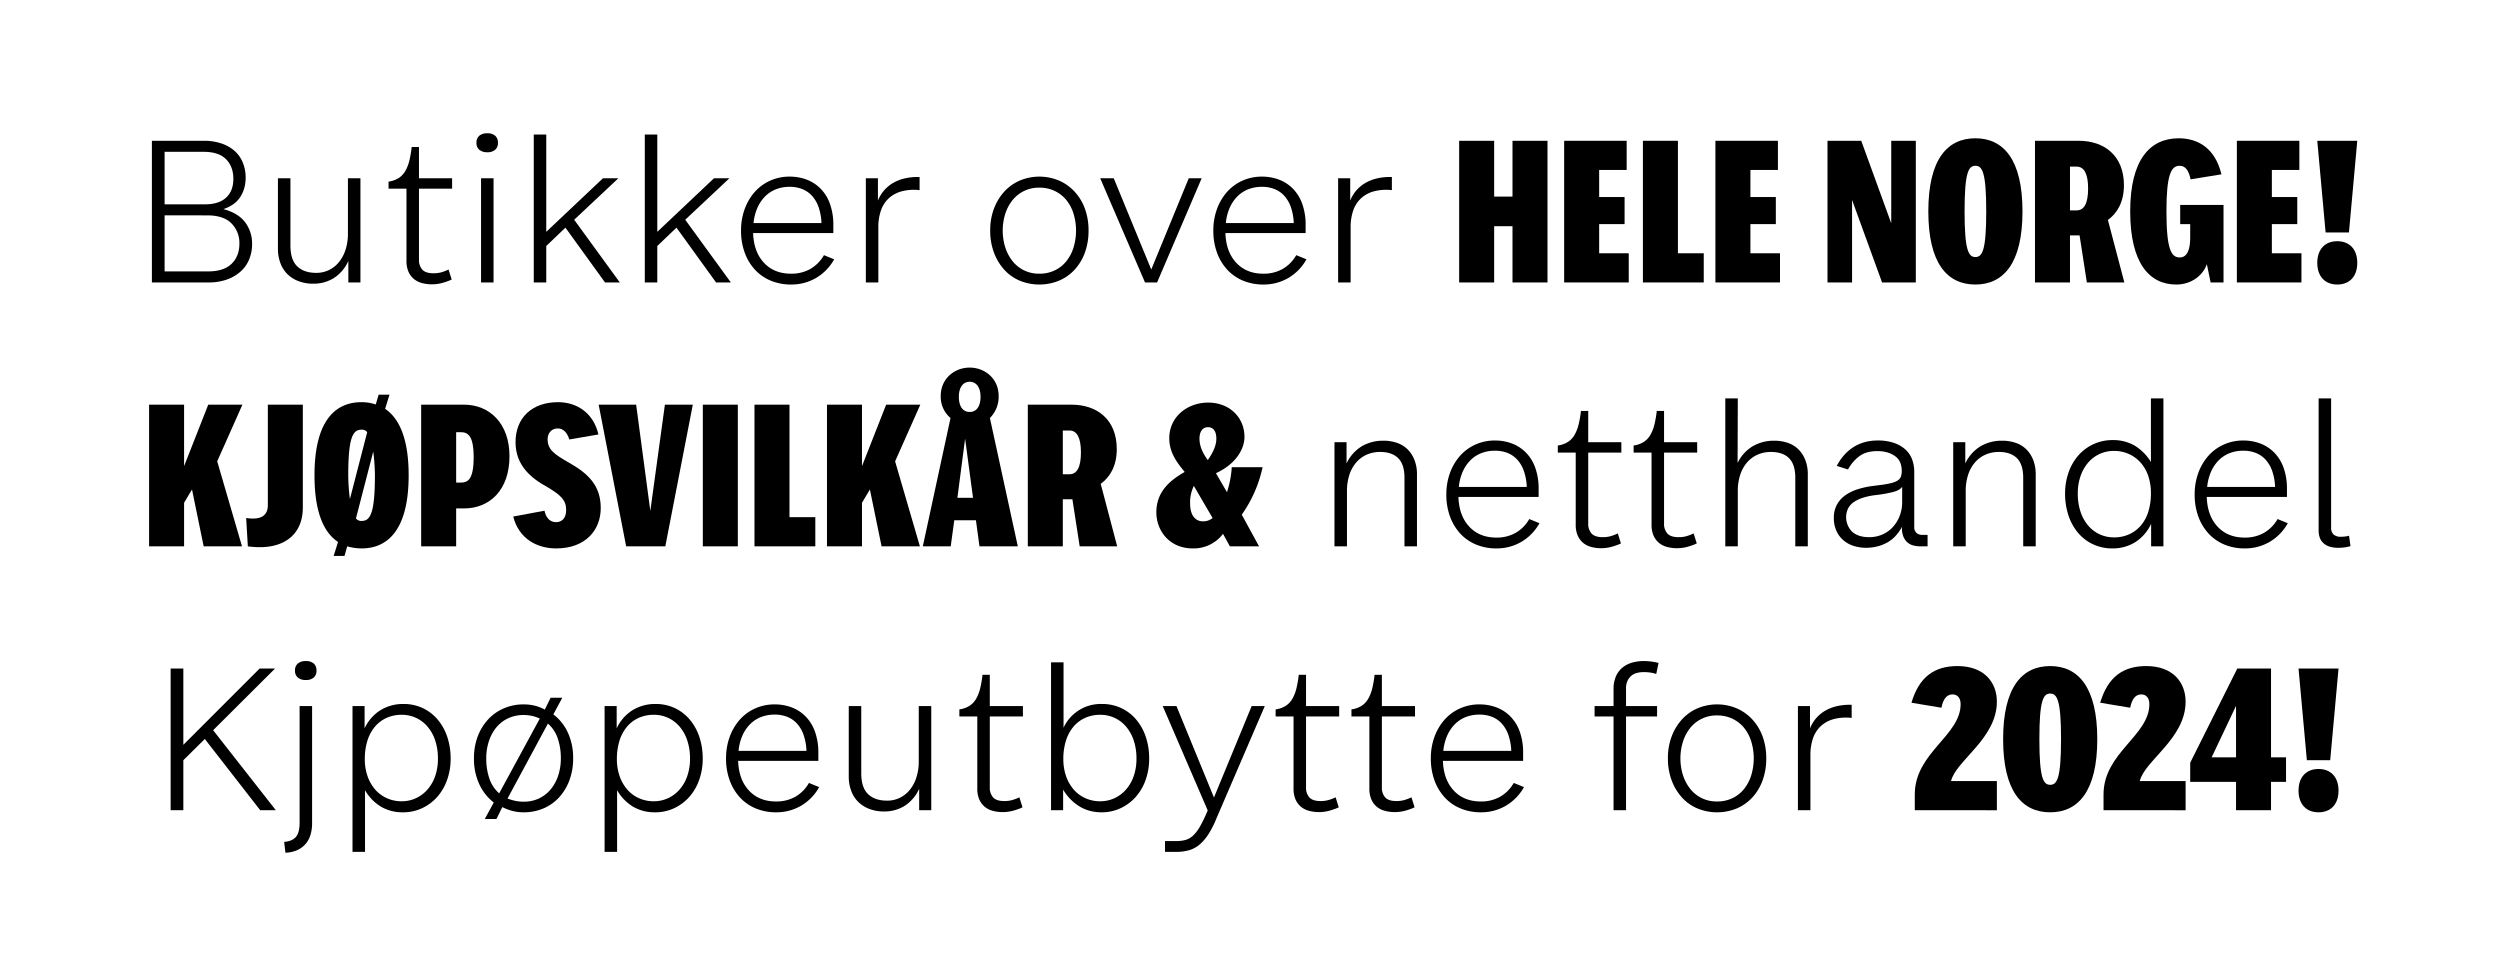 <svg viewBox="0 0 1440 560" height="560" width="1440" xmlns="http://www.w3.org/2000/svg">
  <g>
    <path d="M87.489,162.69V81.09h30.12a30.954,30.954,0,0,1,9.6,1.44,22.211,22.211,0,0,1,7.62,4.14,18.113,18.113,0,0,1,4.92,6.72,22.3,22.3,0,0,1,1.74,8.94,21.6,21.6,0,0,1-.84,6.18,19.067,19.067,0,0,1-2.4,5.16,15.114,15.114,0,0,1-3.96,4.02,21.772,21.772,0,0,1-5.64,2.76q8.64,2.28,12.6,7.68a20.177,20.177,0,0,1,3.96,12.24,23.093,23.093,0,0,1-1.8,9.3,19.207,19.207,0,0,1-5.16,7.02,23.9,23.9,0,0,1-7.92,4.44,30.992,30.992,0,0,1-10.08,1.56Zm7.32-45h23.4q7.8,0,12-3.84t4.2-10.8q0-7.078-4.2-11.341t-12.96-4.259H94.809Zm0,38.64h25.08q9,0,13.5-4.38t4.5-11.58a15.97,15.97,0,0,0-4.56-11.7q-4.561-4.618-14.04-4.62H94.809Z"></path>
    <path d="M172.029,161.97a18.421,18.421,0,0,1-6.42-4.02,17.4,17.4,0,0,1-4.08-6.36,23.245,23.245,0,0,1-1.44-8.34V102.69h7.2v38.76q0,8.161,3.9,11.94t10.98,3.78a16.394,16.394,0,0,0,7.44-1.68,17.1,17.1,0,0,0,5.76-4.68,22.023,22.023,0,0,0,3.72-7.14,30.145,30.145,0,0,0,1.32-9.18v-31.8h7.2v60h-6.96V150.33a22.686,22.686,0,0,1-8.46,9.9,22.043,22.043,0,0,1-11.7,3.18A23.609,23.609,0,0,1,172.029,161.97Z"></path>
    <path d="M242.889,162.99a11.874,11.874,0,0,1-4.68-2.46,11.49,11.49,0,0,1-3-4.2,15.516,15.516,0,0,1-1.08-6.121V108.69h-10.32v-4.08a14.7,14.7,0,0,0,6-2.16,12.183,12.183,0,0,0,3.72-4.08,23.037,23.037,0,0,0,2.28-5.94,61.148,61.148,0,0,0,1.32-7.74h4.2v18h19.08v6h-19.08v40.8a8.3,8.3,0,0,0,1.92,5.82q1.918,2.1,6.48,2.1a16.633,16.633,0,0,0,4.38-.54,26.1,26.1,0,0,0,4.26-1.62l1.8,5.76a21.579,21.579,0,0,1-2.28.96q-1.322.482-2.76.9a23.239,23.239,0,0,1-3.06.66,22.638,22.638,0,0,1-3.3.24A21.554,21.554,0,0,1,242.889,162.99Z"></path>
    <path d="M276.127,86.31a4.9,4.9,0,0,1-1.68-4.02,5.045,5.045,0,0,1,1.68-4.14,6.977,6.977,0,0,1,4.56-1.38,6.731,6.731,0,0,1,4.5,1.38,5.14,5.14,0,0,1,1.62,4.14,4.986,4.986,0,0,1-1.62,4.02,6.721,6.721,0,0,1-4.5,1.38A6.966,6.966,0,0,1,276.127,86.31Zm.96,76.38v-60h7.2v60Z"></path>
    <path d="M307.446,162.69V77.49h7.2v56.04l32.64-30.84h8.88l-25.44,23.88,26.28,36.12h-8.52l-22.8-31.56-11.04,10.56v21Z"></path>
    <path d="M371.405,162.69V77.49h7.2v56.04l32.641-30.84h8.879l-25.439,23.88,26.279,36.12h-8.52l-22.8-31.56L378.6,141.69v21Z"></path>
    <path d="M444.124,161.73A25.749,25.749,0,0,1,435,155.49a29.009,29.009,0,0,1-6-9.84,36.328,36.328,0,0,1-2.16-12.84,35.7,35.7,0,0,1,2.041-12.24,30.684,30.684,0,0,1,5.7-9.84,26.077,26.077,0,0,1,8.88-6.6,27.119,27.119,0,0,1,11.461-2.4,27.6,27.6,0,0,1,9.419,1.62,22.389,22.389,0,0,1,8.041,5.04,23.782,23.782,0,0,1,5.579,8.76A35.837,35.837,0,0,1,480,129.93v4.32H433.8q.359,10.8,6.239,17.1t15.6,6.3a21.987,21.987,0,0,0,11.16-2.76,21.194,21.194,0,0,0,7.8-7.92l5.88,2.4a28.374,28.374,0,0,1-10.44,10.74,28.047,28.047,0,0,1-14.4,3.78A30.13,30.13,0,0,1,444.124,161.73Zm29.04-33.24a31.265,31.265,0,0,0-1.681-9.24,19.027,19.027,0,0,0-3.839-6.541A15.1,15.1,0,0,0,462,108.87a19.37,19.37,0,0,0-7.079-1.26,21.474,21.474,0,0,0-8.04,1.44,18.161,18.161,0,0,0-6.3,4.2,21.873,21.873,0,0,0-4.379,6.6,28.468,28.468,0,0,0-2.161,8.64Z"></path>
    <path d="M498.723,162.69v-60h6.96v12.84a20.559,20.559,0,0,1,8.52-10.02,24.419,24.419,0,0,1,6.72-2.7,32.951,32.951,0,0,1,8.76-.84v7.56a27.6,27.6,0,0,0-10.5.72,17.773,17.773,0,0,0-7.44,4.14,17.334,17.334,0,0,0-4.38,7.02,29.139,29.139,0,0,0-1.44,9.48v31.8Z"></path>
    <path d="M587.521,161.73a25.429,25.429,0,0,1-8.939-6.24,30.307,30.307,0,0,1-6-9.84,35.4,35.4,0,0,1-2.22-12.84,34.931,34.931,0,0,1,2.22-12.78,30.468,30.468,0,0,1,6-9.78,26.143,26.143,0,0,1,8.939-6.3,29.163,29.163,0,0,1,22.321,0,26.811,26.811,0,0,1,9,6.3,29.178,29.178,0,0,1,6,9.78A35.842,35.842,0,0,1,627,132.81a36.328,36.328,0,0,1-2.159,12.84,29.041,29.041,0,0,1-6,9.84,26.067,26.067,0,0,1-9,6.24,29.913,29.913,0,0,1-22.321,0Zm20.04-6a19.1,19.1,0,0,0,6.661-5.28,24.067,24.067,0,0,0,4.14-7.92,33.525,33.525,0,0,0,0-19.44,23.4,23.4,0,0,0-4.14-7.86,19.463,19.463,0,0,0-6.661-5.22,20.1,20.1,0,0,0-8.879-1.92,19.34,19.34,0,0,0-15.42,7.14,24.212,24.212,0,0,0-4.2,7.86,32.437,32.437,0,0,0,0,19.5,25.042,25.042,0,0,0,4.2,7.86,19.24,19.24,0,0,0,6.6,5.28,19.694,19.694,0,0,0,8.82,1.92A20.085,20.085,0,0,0,607.561,155.73Z"></path>
    <path d="M659.521,162.69l-25.8-60h7.8l21.6,52.56,21.6-52.56h7.44l-25.68,60Z"></path>
    <path d="M716.162,161.73a25.749,25.749,0,0,1-9.121-6.24,29.009,29.009,0,0,1-6-9.84,36.351,36.351,0,0,1-2.16-12.84,35.72,35.72,0,0,1,2.04-12.24,30.689,30.689,0,0,1,5.7-9.84,26.063,26.063,0,0,1,8.879-6.6,27.118,27.118,0,0,1,11.46-2.4,27.6,27.6,0,0,1,9.42,1.62,22.377,22.377,0,0,1,8.04,5.04,23.771,23.771,0,0,1,5.58,8.76,35.837,35.837,0,0,1,2.04,12.78v4.32h-46.2q.36,10.8,6.24,17.1t15.6,6.3a21.987,21.987,0,0,0,11.16-2.76,21.2,21.2,0,0,0,7.8-7.92l5.879,2.4a28.378,28.378,0,0,1-10.439,10.74,28.059,28.059,0,0,1-14.4,3.78A30.13,30.13,0,0,1,716.162,161.73Zm29.04-33.24a31.265,31.265,0,0,0-1.681-9.24,19.027,19.027,0,0,0-3.839-6.541,15.1,15.1,0,0,0-5.641-3.839,19.371,19.371,0,0,0-7.08-1.26,21.481,21.481,0,0,0-8.04,1.44,18.144,18.144,0,0,0-6.3,4.2,21.879,21.879,0,0,0-4.381,6.6,28.468,28.468,0,0,0-2.159,8.64Z"></path>
    <path d="M770.761,162.69v-60h6.96v12.84a20.559,20.559,0,0,1,8.52-10.02,24.419,24.419,0,0,1,6.72-2.7,32.951,32.951,0,0,1,8.76-.84v7.56a27.6,27.6,0,0,0-10.5.72,17.767,17.767,0,0,0-7.44,4.14,17.334,17.334,0,0,0-4.38,7.02,29.139,29.139,0,0,0-1.44,9.48v31.8Z"></path>
    <path d="M871.2,162.69v-32.4h-10.56v32.4H840.479v-81.6h20.159v32.159H871.2V81.093h20.159v81.6Z"></path>
    <path d="M900.959,162.69v-81.6h36v16.8h-15.84v15.6h14.64v15.6h-14.64v16.8h17.04v16.8Z"></path>
    <path d="M946.318,162.69v-81.6h20.159v64.8h14.88v16.8Z"></path>
    <path d="M988.077,162.69v-81.6h36v16.8h-15.839v15.6h14.639v15.6h-14.639v16.8h17.039v16.8Z"></path>
    <path d="M1084.073,162.69l-17.279-47.518V162.69h-14.16v-81.6h19.44l17.279,47.519V81.093h14.159v81.6Z"></path>
    <path d="M1110.714,121.772c0-30,10.92-42.119,27.119-42.119,16.08,0,27.119,12.12,27.119,42.119s-11.039,42.118-27.119,42.118C1121.634,163.89,1110.714,151.77,1110.714,121.772Zm33.359,0c0-22.56-2.28-26.279-6.24-26.279s-6.24,3.719-6.24,26.279,2.28,26.278,6.24,26.278S1144.073,144.331,1144.073,121.772Z"></path>
    <path d="M1202.032,162.69l-4.2-27.119h-5.52V162.69h-20.159v-81.6h25.2c14.639,0,26.039,8.52,26.039,25.559,0,9.96-4.08,16.319-9.24,20.04l9.48,36Zm-5.88-41.519c4.2,0,6.6-3.839,6.6-12.6,0-8.64-2.4-12.6-6.6-12.6h-3.84v25.2Z"></path>
    <path d="M1273.312,162.69l-2.16-10.56c-2.16,6.36-8.76,11.76-17.64,11.76-15.359,0-26.518-12.12-26.518-42.118s11.519-42.119,27.958-42.119c11.16,0,21,5.76,24.6,20.76l-17.759,2.88c-1.08-5.041-2.88-7.8-6.36-7.8-4.8,0-7.559,4.92-7.559,26.279,0,22.559,3,26.519,7.679,26.519,4.32,0,6-4.68,6-11.28v-7.92h-5.76v-11.04h24.959V162.69Z"></path>
    <path d="M1288.432,162.69v-81.6h36v16.8h-15.839v15.6h14.639v15.6h-14.639v16.8h17.039v16.8Z"></path>
    <path d="M1339.551,133.891l-4.8-52.8h23.039l-4.8,52.8Zm-4.8,17.52c0-7.8,4.44-12.48,11.52-12.48s11.519,4.68,11.519,12.48-4.44,12.479-11.519,12.479S1334.751,159.21,1334.751,151.411Z"></path>
    <path d="M117.311,314.69l-6.719-32.759-4.56,7.68V314.69H85.873v-81.6h20.159v35.4l13.919-35.4H139.63l-14.519,32.639L139.39,314.69Z"></path>
    <path d="M141.791,298.371c6.36.96,12.48.12,12.48-7.44V233.093H174.43v59.158c0,14.879-9.72,22.919-24.719,22.919a46.291,46.291,0,0,1-6.96-.48Z"></path>
    <path d="M192.19,320.209l2.52-8.039c-8.52-5.64-13.56-17.759-13.56-38.4,0-30,10.92-42.119,27.119-42.119a25.842,25.842,0,0,1,8.16,1.32l1.68-5.639h6.239l-2.519,8.159c8.4,5.64,13.559,17.759,13.559,38.279,0,30-11.04,42.118-27.119,42.118a29.974,29.974,0,0,1-8.28-1.2l-1.559,5.519Zm19.319-71.277a3.769,3.769,0,0,0-3.24-1.439c-4.8,0-7.68,3.719-7.68,26.279a112.787,112.787,0,0,0,.96,13.679Zm-6.48,49.679a3.766,3.766,0,0,0,3.24,1.439c4.8,0,7.68-3.719,7.68-26.278a112.8,112.8,0,0,0-.96-13.68Z"></path>
    <path d="M242.589,314.69v-81.6h24.719c14.639,0,26.159,10.8,26.159,29.639,0,19.68-11.52,30.119-26.159,30.119h-4.56V314.69Zm22.679-36.719c4.08,0,7.56-1.439,7.56-14.638,0-12.72-3.48-14.4-7.56-14.4h-2.52v29.039Z"></path>
    <path d="M327.907,253.132c-1.079-3.719-3.359-6.359-6.6-6.359-3.84,0-5.88,2.88-5.88,6.239,0,6.24,4.32,8.88,12.239,13.44,10.8,6.12,18.36,12.96,18.36,26.159,0,12.6-8.64,23.279-25.679,23.279-11.4,0-21.6-5.88-24.719-18.359l18-3.361c.84,3.96,3,6.6,6.72,6.6,3.12,0,5.759-2.159,5.759-6.959,0-5.88-3.239-8.64-10.559-13.08-9.48-5.159-18.6-12.48-18.6-26.039,0-14.279,9.719-23.039,24.479-23.039,10.559,0,20.279,5.88,23.279,18.6Z"></path>
    <path d="M360.667,314.69l-15.839-81.6h21.6l8.159,61.2,8.4-61.2h16.079l-15.839,81.6Z"></path>
    <path d="M404.826,314.69v-81.6h20.159v81.6Z"></path>
    <path d="M434.584,314.69v-81.6h20.159v64.8h14.88v16.8Z"></path>
    <path d="M507.782,314.69l-6.72-32.759-4.56,7.68V314.69H476.343v-81.6H496.5v35.4l13.92-35.4H530.1l-14.519,32.639,14.279,48.958Z"></path>
    <path d="M564.181,314.69l-2.04-15h-12.48l-2.04,15H531.542L547.5,240.773a15.973,15.973,0,0,1-5.639-12.72c0-9.959,7.919-16.319,16.679-16.319s16.679,6.36,16.679,16.319a17.144,17.144,0,0,1-5.04,12.72l16.08,73.917Zm-8.28-62.037-4.44,34.078h9Zm8.88-24.119c0-5.52-2.52-8.64-6.24-8.64s-6.24,3.12-6.24,8.64,2.28,8.759,6.24,8.759S564.781,234.053,564.781,228.534Z"></path>
    <path d="M621.9,314.69l-4.2-27.119h-5.52V314.69H592.02v-81.6h25.2c14.639,0,26.039,8.52,26.039,25.559,0,9.96-4.08,16.319-9.24,20.04l9.48,36Zm-5.88-41.519c4.2,0,6.6-3.839,6.6-12.6,0-8.64-2.4-12.6-6.6-12.6h-3.84v25.2Z"></path>
    <path d="M708.417,314.69l-3.96-7.2a21.172,21.172,0,0,1-17.4,8.4c-13.68,0-21-10.439-21-20.76,0-12.359,8.4-18.718,16.319-23.278-3.96-4.92-8.88-10.8-8.88-19.439,0-12.24,10.32-20.52,22.439-20.52s20.879,8.4,20.879,19.8c0,6.239-4.2,15.239-16.439,20.879l6.36,10.919a57.867,57.867,0,0,0,2.76-14.4h17.759a74.277,74.277,0,0,1-12,27.359l9.959,18.239Zm-20.759-34.8a21.577,21.577,0,0,0-2.16,10.08c0,6.72,2.88,10.32,7.439,10.32a8.37,8.37,0,0,0,5.52-1.92Zm12.959-27.238c0-3.96-1.56-6.6-4.8-6.6-3.36,0-4.92,2.879-4.92,6.6,0,5.039,2.52,9.239,4.8,12.359C699.177,259.972,700.617,256.132,700.617,252.653Z"></path>
    <path d="M768.655,314.69v-60h6.961v12.24a22.837,22.837,0,0,1,8.82-9.9,24,24,0,0,1,12.3-3.18,23.612,23.612,0,0,1,8.159,1.32,16.06,16.06,0,0,1,6.061,3.84,17.751,17.751,0,0,1,3.84,6.12,22.355,22.355,0,0,1,1.38,8.04v41.52h-7.2V275.209q0-7.677-3.6-11.279t-10.44-3.6a18.661,18.661,0,0,0-7.86,1.62,17.138,17.138,0,0,0-6.06,4.62,20.762,20.762,0,0,0-3.84,7.139,30.064,30.064,0,0,0-1.32,9.181v31.8Z"></path>
    <path d="M850.374,313.73a25.754,25.754,0,0,1-9.12-6.24,29.009,29.009,0,0,1-6-9.84,36.328,36.328,0,0,1-2.16-12.84,35.72,35.72,0,0,1,2.04-12.24,30.705,30.705,0,0,1,5.7-9.84,26.077,26.077,0,0,1,8.88-6.6,27.118,27.118,0,0,1,11.46-2.4,27.6,27.6,0,0,1,9.42,1.62,22.377,22.377,0,0,1,8.04,5.04,23.771,23.771,0,0,1,5.58,8.76,35.837,35.837,0,0,1,2.04,12.78v4.32h-46.2q.36,10.8,6.24,17.1t15.6,6.3a21.982,21.982,0,0,0,11.16-2.76,21.19,21.19,0,0,0,7.8-7.92l5.88,2.4a28.374,28.374,0,0,1-10.44,10.74,28.053,28.053,0,0,1-14.4,3.78A30.137,30.137,0,0,1,850.374,313.73Zm29.04-33.24a31.234,31.234,0,0,0-1.68-9.24,19.013,19.013,0,0,0-3.84-6.541,15.1,15.1,0,0,0-5.64-3.839,19.371,19.371,0,0,0-7.08-1.26,21.477,21.477,0,0,0-8.04,1.44,18.157,18.157,0,0,0-6.3,4.2,21.876,21.876,0,0,0-4.38,6.6,28.5,28.5,0,0,0-2.16,8.64Z"></path>
    <path d="M916.375,314.99a11.867,11.867,0,0,1-4.68-2.46,11.49,11.49,0,0,1-3-4.2,15.516,15.516,0,0,1-1.08-6.121V260.69H897.3v-4.08a14.7,14.7,0,0,0,6-2.16,12.183,12.183,0,0,0,3.72-4.08,23.037,23.037,0,0,0,2.28-5.94,61.328,61.328,0,0,0,1.32-7.74h4.2v18H933.9v6h-19.08v40.8a8.3,8.3,0,0,0,1.92,5.82q1.917,2.1,6.48,2.1a16.633,16.633,0,0,0,4.38-.54,26.1,26.1,0,0,0,4.26-1.62l1.8,5.76a21.669,21.669,0,0,1-2.28.96q-1.323.481-2.76.9a23.239,23.239,0,0,1-3.06.66,22.638,22.638,0,0,1-3.3.24A21.559,21.559,0,0,1,916.375,314.99Z"></path>
    <path d="M960.054,314.99a11.881,11.881,0,0,1-4.68-2.46,11.5,11.5,0,0,1-3-4.2,15.534,15.534,0,0,1-1.08-6.121V260.69h-10.32v-4.08a14.689,14.689,0,0,0,6-2.16,12.173,12.173,0,0,0,3.72-4.08,22.965,22.965,0,0,0,2.28-5.94,60.97,60.97,0,0,0,1.32-7.74h4.2v18h19.08v6h-19.08v40.8a8.3,8.3,0,0,0,1.921,5.82q1.917,2.1,6.479,2.1a16.627,16.627,0,0,0,4.38-.54,26.069,26.069,0,0,0,4.26-1.62l1.8,5.76a21.489,21.489,0,0,1-2.28.96q-1.321.481-2.76.9a23.239,23.239,0,0,1-3.06.66,22.617,22.617,0,0,1-3.3.24A21.564,21.564,0,0,1,960.054,314.99Z"></path>
    <path d="M993.773,314.69v-85.2h7.2l-.12,37.2a22.565,22.565,0,0,1,8.82-9.72,24.1,24.1,0,0,1,12.18-3.12,23.622,23.622,0,0,1,8.16,1.32,16.063,16.063,0,0,1,6.06,3.84,17.737,17.737,0,0,1,3.84,6.12,22.334,22.334,0,0,1,1.38,8.04v41.52h-7.2V275.209q0-7.677-3.6-11.279t-10.44-3.6a18.661,18.661,0,0,0-7.86,1.62,17.138,17.138,0,0,0-6.06,4.62,20.762,20.762,0,0,0-3.84,7.139,30.1,30.1,0,0,0-1.32,9.181v31.8Z"></path>
    <path d="M1067.751,314.45a16.75,16.75,0,0,1-5.94-3.241,15.652,15.652,0,0,1-4.02-5.4,17.816,17.816,0,0,1-1.5-7.56,15.564,15.564,0,0,1,1.68-7.38,15.929,15.929,0,0,1,4.68-5.4,25.289,25.289,0,0,1,7.2-3.6,47.929,47.929,0,0,1,9.119-1.98l4.68-.6a48.972,48.972,0,0,0,5.88-1.081,11.685,11.685,0,0,0,3.6-1.5,4.548,4.548,0,0,0,1.8-2.219,9.983,9.983,0,0,0,.48-3.36,13.058,13.058,0,0,0-.72-4.26,8.218,8.218,0,0,0-2.46-3.6,13.86,13.86,0,0,0-4.44-2.46,19.618,19.618,0,0,0-6.54-.96q-6.48,0-10.44,3.06a23.5,23.5,0,0,0-6.36,7.5l-6.48-2.04a30.151,30.151,0,0,1,4.26-6.24,25.483,25.483,0,0,1,5.4-4.62,23.82,23.82,0,0,1,6.42-2.82,27.879,27.879,0,0,1,7.44-.96,28.2,28.2,0,0,1,9.6,1.44,19.019,19.019,0,0,1,6.539,3.84,14.413,14.413,0,0,1,3.78,5.7,20.428,20.428,0,0,1,1.2,7.021v31.68a4.543,4.543,0,0,0,1.259,3.54,4.9,4.9,0,0,0,3.42,1.14h3v6.6h-4.08a16.138,16.138,0,0,1-4.26-.54,8.14,8.14,0,0,1-3.42-1.86,9.089,9.089,0,0,1-2.28-3.48,13.6,13.6,0,0,1-.72-5.4,23.362,23.362,0,0,1-3.959,5.58,19.833,19.833,0,0,1-5.041,3.78,23.15,23.15,0,0,1-5.76,2.1,27.382,27.382,0,0,1-5.88.66A23.569,23.569,0,0,1,1067.751,314.45Zm16.56-6.6a17.468,17.468,0,0,0,6.06-4.38,20.438,20.438,0,0,0,3.9-6.48,21.777,21.777,0,0,0,1.38-7.74v-8.88q-1.322,2.041-5.34,3.06a81.133,81.133,0,0,1-9.9,1.74,38.779,38.779,0,0,0-7.26,1.5,20.118,20.118,0,0,0-5.34,2.52,10.278,10.278,0,0,0-3.3,3.66,11.82,11.82,0,0,0,2.4,13.5q3.538,3.06,9.661,3.06A18.979,18.979,0,0,0,1084.311,307.85Z"></path>
    <path d="M1125.05,314.69v-60h6.96v12.24a22.85,22.85,0,0,1,8.82-9.9,24,24,0,0,1,12.3-3.18,23.622,23.622,0,0,1,8.16,1.32,16.063,16.063,0,0,1,6.06,3.84,17.737,17.737,0,0,1,3.84,6.12,22.334,22.334,0,0,1,1.38,8.04v41.52h-7.2V275.209q0-7.677-3.6-11.279t-10.44-3.6a18.665,18.665,0,0,0-7.86,1.62,17.147,17.147,0,0,0-6.06,4.62,20.762,20.762,0,0,0-3.84,7.139,30.1,30.1,0,0,0-1.32,9.181v31.8Z"></path>
    <path d="M1205.689,313.55a25.242,25.242,0,0,1-8.64-6.54,30.081,30.081,0,0,1-5.58-10.02,39.463,39.463,0,0,1-1.98-12.781,35.978,35.978,0,0,1,1.98-12,29.749,29.749,0,0,1,5.58-9.779,25.969,25.969,0,0,1,19.92-8.94,24.508,24.508,0,0,1,12.48,3.12,28.224,28.224,0,0,1,9.48,9.48v-36.6h7.2v85.2h-7.08V301.73a24.956,24.956,0,0,1-9.24,10.62,24.484,24.484,0,0,1-13.08,3.54A25.89,25.89,0,0,1,1205.689,313.55Zm20.88-5.88a19.4,19.4,0,0,0,6.72-5.16,22.663,22.663,0,0,0,4.2-7.98,35.417,35.417,0,0,0,1.44-10.44,30.505,30.505,0,0,0-1.56-10.02,22.044,22.044,0,0,0-4.44-7.68,20.129,20.129,0,0,0-6.78-4.92,20.548,20.548,0,0,0-8.46-1.74,19.308,19.308,0,0,0-15,6.84,23.771,23.771,0,0,0-4.32,7.74,30.026,30.026,0,0,0-1.56,9.9,32.565,32.565,0,0,0,1.62,10.681,23.712,23.712,0,0,0,4.44,7.92,19.191,19.191,0,0,0,14.82,6.72A20.609,20.609,0,0,0,1226.569,307.67Z"></path>
    <path d="M1281.408,313.73a25.754,25.754,0,0,1-9.12-6.24,29.009,29.009,0,0,1-6-9.84,36.328,36.328,0,0,1-2.16-12.84,35.72,35.72,0,0,1,2.04-12.24,30.705,30.705,0,0,1,5.7-9.84,26.077,26.077,0,0,1,8.88-6.6,27.118,27.118,0,0,1,11.46-2.4,27.6,27.6,0,0,1,9.42,1.62,22.377,22.377,0,0,1,8.04,5.04,23.771,23.771,0,0,1,5.58,8.76,35.837,35.837,0,0,1,2.04,12.78v4.32h-46.2q.36,10.8,6.24,17.1t15.6,6.3a21.985,21.985,0,0,0,11.16-2.76,21.19,21.19,0,0,0,7.8-7.92l5.88,2.4a28.374,28.374,0,0,1-10.44,10.74,28.053,28.053,0,0,1-14.4,3.78A30.133,30.133,0,0,1,1281.408,313.73Zm29.04-33.24a31.234,31.234,0,0,0-1.68-9.24,19.013,19.013,0,0,0-3.84-6.541,15.1,15.1,0,0,0-5.64-3.839,19.371,19.371,0,0,0-7.08-1.26,21.477,21.477,0,0,0-8.04,1.44,18.157,18.157,0,0,0-6.3,4.2,21.876,21.876,0,0,0-4.38,6.6,28.5,28.5,0,0,0-2.16,8.64Z"></path>
    <path d="M1341.708,314.81a9.453,9.453,0,0,1-3.54-2.1,7.726,7.726,0,0,1-2.04-3.179,12.843,12.843,0,0,1-.6-4.08V229.49h7.2v74.4a5.231,5.231,0,0,0,1.38,3.96,6.16,6.16,0,0,0,4.38,1.32,20.2,20.2,0,0,0,2.1-.12,15.545,15.545,0,0,0,2.46-.48l.84,6a24.392,24.392,0,0,1-6.96.96A16.261,16.261,0,0,1,1341.708,314.81Z"></path>
    <path d="M98.287,466.69v-81.6h7.32v43.92l43.92-43.92h8.88l-35.64,35.52,36.12,46.08h-9l-31.92-41.04-12.36,12.24v28.8Z"></path>
    <path d="M163.687,484.93q4.56-.36,6.72-2.82t2.16-8.22v-67.2h7.2v67.32a22.267,22.267,0,0,1-1.14,7.5,14.08,14.08,0,0,1-3.24,5.28,13.934,13.934,0,0,1-4.92,3.18,18.8,18.8,0,0,1-6.06,1.2Zm7.92-94.62a4.9,4.9,0,0,1-1.68-4.02,5.045,5.045,0,0,1,1.68-4.14,6.977,6.977,0,0,1,4.56-1.38,6.731,6.731,0,0,1,4.5,1.38,5.14,5.14,0,0,1,1.62,4.14,4.986,4.986,0,0,1-1.62,4.02,6.721,6.721,0,0,1-4.5,1.38A6.966,6.966,0,0,1,171.607,390.31Z"></path>
    <path d="M203.046,490.69v-84h6.96v12.84a24.429,24.429,0,0,1,9.3-10.56,24.893,24.893,0,0,1,13.021-3.48,25.779,25.779,0,0,1,11.1,2.34,25.441,25.441,0,0,1,8.58,6.54,30.216,30.216,0,0,1,5.58,9.96,38.933,38.933,0,0,1,1.98,12.72,35.953,35.953,0,0,1-1.98,12,29.723,29.723,0,0,1-5.58,9.78,26.81,26.81,0,0,1-8.7,6.6,25.5,25.5,0,0,1-11.22,2.46,24.454,24.454,0,0,1-12.54-3.181,26.591,26.591,0,0,1-9.3-9.539v35.52Zm36.6-30.96a20,20,0,0,0,6.66-5.04,23.246,23.246,0,0,0,4.38-7.74,30.08,30.08,0,0,0,1.56-9.9,32.541,32.541,0,0,0-1.62-10.68,23.747,23.747,0,0,0-4.44-7.92,19.191,19.191,0,0,0-14.82-6.72,20.632,20.632,0,0,0-8.88,1.86,19.123,19.123,0,0,0-6.72,5.22,23.282,23.282,0,0,0-4.2,8.04,34.98,34.98,0,0,0-1.44,10.32,29.416,29.416,0,0,0,1.62,10.02,23.351,23.351,0,0,0,4.44,7.68,19.459,19.459,0,0,0,6.72,4.92,20.5,20.5,0,0,0,8.46,1.74A19.27,19.27,0,0,0,239.646,459.73Z"></path>
    <path d="M279.246,471.73l5.16-9.48a28.4,28.4,0,0,1-8.34-10.56,34.46,34.46,0,0,1-3.06-14.88,34.952,34.952,0,0,1,2.22-12.78,29.916,29.916,0,0,1,6.06-9.78,26.609,26.609,0,0,1,9.06-6.3,28.36,28.36,0,0,1,11.22-2.22,27.192,27.192,0,0,1,6.36.72,24.213,24.213,0,0,1,5.88,2.28l3.36-6.84h6.72l-5.16,9.6a27.4,27.4,0,0,1,8.34,10.44,34.467,34.467,0,0,1,3.06,14.88,35.467,35.467,0,0,1-2.22,12.84,29.828,29.828,0,0,1-6.06,9.84,26.048,26.048,0,0,1-9,6.24,28.926,28.926,0,0,1-11.28,2.16,25.222,25.222,0,0,1-6.36-.78,29.989,29.989,0,0,1-5.88-2.22l-3.36,6.84Zm31.68-57.84a21.832,21.832,0,0,0-4.38-1.5,22.113,22.113,0,0,0-4.98-.54,20.486,20.486,0,0,0-8.94,1.92,19.551,19.551,0,0,0-6.78,5.28,24.245,24.245,0,0,0-4.26,7.92,31.261,31.261,0,0,0-1.5,9.84,35.2,35.2,0,0,0,1.8,11.64,19.679,19.679,0,0,0,5.64,8.52Zm-.36,45.96a19.719,19.719,0,0,0,6.72-5.28,24.317,24.317,0,0,0,4.26-7.92,31.325,31.325,0,0,0,1.5-9.84,34.819,34.819,0,0,0-1.8-11.52,19.717,19.717,0,0,0-5.64-8.52l-23.28,43.2a34.683,34.683,0,0,0,4.2,1.26,21.863,21.863,0,0,0,5.04.54A20.372,20.372,0,0,0,310.566,459.85Z"></path>
    <path d="M348.246,490.69v-84h6.96v12.84a24.421,24.421,0,0,1,9.3-10.56,24.894,24.894,0,0,1,13.02-3.48,25.78,25.78,0,0,1,11.1,2.34,25.454,25.454,0,0,1,8.581,6.54,30.232,30.232,0,0,1,5.579,9.96,38.932,38.932,0,0,1,1.981,12.72,35.953,35.953,0,0,1-1.981,12,29.739,29.739,0,0,1-5.579,9.78,26.824,26.824,0,0,1-8.7,6.6,25.5,25.5,0,0,1-11.22,2.46,24.447,24.447,0,0,1-12.539-3.181,26.585,26.585,0,0,1-9.3-9.539v35.52Zm36.6-30.96a20,20,0,0,0,6.66-5.04,23.246,23.246,0,0,0,4.38-7.74,30.08,30.08,0,0,0,1.56-9.9,32.567,32.567,0,0,0-1.62-10.68,23.73,23.73,0,0,0-4.44-7.92,19.191,19.191,0,0,0-14.82-6.72,20.624,20.624,0,0,0-8.879,1.86,19.118,19.118,0,0,0-6.721,5.22,23.28,23.28,0,0,0-4.2,8.04,34.947,34.947,0,0,0-1.441,10.32,29.416,29.416,0,0,0,1.62,10.02,23.333,23.333,0,0,0,4.44,7.68,19.459,19.459,0,0,0,6.72,4.92,20.5,20.5,0,0,0,8.46,1.74A19.27,19.27,0,0,0,384.845,459.73Z"></path>
    <path d="M435.485,465.73a25.737,25.737,0,0,1-9.12-6.24,28.993,28.993,0,0,1-6-9.84,36.328,36.328,0,0,1-2.16-12.84,35.72,35.72,0,0,1,2.04-12.24,30.668,30.668,0,0,1,5.7-9.84,26.067,26.067,0,0,1,8.88-6.6,27.115,27.115,0,0,1,11.46-2.4,27.6,27.6,0,0,1,9.42,1.62,22.385,22.385,0,0,1,8.04,5.04,23.8,23.8,0,0,1,5.58,8.76,35.859,35.859,0,0,1,2.04,12.78v4.32h-46.2q.36,10.8,6.24,17.1t15.6,6.3a21.987,21.987,0,0,0,11.16-2.76,21.2,21.2,0,0,0,7.8-7.92l5.88,2.4a28.374,28.374,0,0,1-10.44,10.74,28.053,28.053,0,0,1-14.4,3.78A30.13,30.13,0,0,1,435.485,465.73Zm29.04-33.24a31.266,31.266,0,0,0-1.68-9.24,19.029,19.029,0,0,0-3.84-6.541,15.105,15.105,0,0,0-5.64-3.839,19.375,19.375,0,0,0-7.08-1.26,21.474,21.474,0,0,0-8.04,1.44,18.157,18.157,0,0,0-6.3,4.2,21.857,21.857,0,0,0-4.38,6.6,28.468,28.468,0,0,0-2.16,8.64Z"></path>
    <path d="M500.824,465.97a18.421,18.421,0,0,1-6.42-4.02,17.408,17.408,0,0,1-4.08-6.36,23.245,23.245,0,0,1-1.44-8.34V406.69h7.2v38.76q0,8.162,3.9,11.94t10.98,3.78a16.391,16.391,0,0,0,7.44-1.68,17.109,17.109,0,0,0,5.761-4.68,22.022,22.022,0,0,0,3.719-7.14,30.114,30.114,0,0,0,1.321-9.18v-31.8h7.2v60h-6.96V454.33a22.686,22.686,0,0,1-8.46,9.9,22.043,22.043,0,0,1-11.7,3.18A23.612,23.612,0,0,1,500.824,465.97Z"></path>
    <path d="M571.684,466.99a11.881,11.881,0,0,1-4.68-2.46,11.5,11.5,0,0,1-3-4.2,15.516,15.516,0,0,1-1.08-6.121V412.69H552.6v-4.08a14.7,14.7,0,0,0,6-2.16,12.173,12.173,0,0,0,3.72-4.08,23.037,23.037,0,0,0,2.28-5.94,61.148,61.148,0,0,0,1.32-7.74h4.2v18H589.2v6h-19.08v40.8a8.3,8.3,0,0,0,1.92,5.82q1.918,2.1,6.48,2.1a16.627,16.627,0,0,0,4.38-.54,26.069,26.069,0,0,0,4.26-1.62l1.8,5.76a21.579,21.579,0,0,1-2.28.96q-1.322.481-2.76.9a23.239,23.239,0,0,1-3.06.66,22.627,22.627,0,0,1-3.3.24A21.559,21.559,0,0,1,571.684,466.99Z"></path>
    <path d="M627.782,467.05a22.261,22.261,0,0,1-5.94-2.52,27.4,27.4,0,0,1-5.159-4.08,28.28,28.28,0,0,1-4.321-5.64v11.88H605.4v-85.2h7.2v37.68a23.633,23.633,0,0,1,22.08-13.68,25.779,25.779,0,0,1,11.1,2.34,25.441,25.441,0,0,1,8.58,6.54,30.2,30.2,0,0,1,5.58,9.96,38.933,38.933,0,0,1,1.98,12.72,35.953,35.953,0,0,1-1.98,12,29.706,29.706,0,0,1-5.58,9.78,26.816,26.816,0,0,1-8.7,6.6,25.508,25.508,0,0,1-11.221,2.46A26.006,26.006,0,0,1,627.782,467.05ZM642,459.73a20.009,20.009,0,0,0,6.661-5.04,23.261,23.261,0,0,0,4.379-7.74,30.08,30.08,0,0,0,1.561-9.9,32.566,32.566,0,0,0-1.621-10.68,23.747,23.747,0,0,0-4.44-7.92,19.191,19.191,0,0,0-14.82-6.72,20.632,20.632,0,0,0-8.88,1.86,19.111,19.111,0,0,0-6.719,5.22,23.267,23.267,0,0,0-4.2,8.04,34.98,34.98,0,0,0-1.44,10.32,29.391,29.391,0,0,0,1.621,10.02,23.331,23.331,0,0,0,4.439,7.68,19.459,19.459,0,0,0,6.72,4.92,20.5,20.5,0,0,0,8.46,1.74A19.27,19.27,0,0,0,642,459.73Z"></path>
    <path d="M671.042,490.69v-6.24h6.48a19.128,19.128,0,0,0,5.58-.72,10.906,10.906,0,0,0,4.38-2.7,23.628,23.628,0,0,0,3.96-5.4,90.076,90.076,0,0,0,4.2-8.82l-25.92-60.12h7.92l21.6,52.68,21.72-52.68h7.56l-27.84,64.68a56.267,56.267,0,0,1-4.5,8.94,27.371,27.371,0,0,1-5.04,6,16.473,16.473,0,0,1-6.06,3.36,27.43,27.43,0,0,1-7.92,1.02Z"></path>
    <path d="M753.841,466.99a11.881,11.881,0,0,1-4.68-2.46,11.49,11.49,0,0,1-3-4.2,15.516,15.516,0,0,1-1.08-6.121V412.69h-10.32v-4.08a14.7,14.7,0,0,0,6-2.16,12.173,12.173,0,0,0,3.72-4.08,23.037,23.037,0,0,0,2.28-5.94,61.148,61.148,0,0,0,1.32-7.74h4.2v18h19.08v6h-19.08v40.8a8.3,8.3,0,0,0,1.92,5.82q1.918,2.1,6.48,2.1a16.633,16.633,0,0,0,4.38-.54,26.069,26.069,0,0,0,4.26-1.62l1.8,5.76a21.579,21.579,0,0,1-2.28.96q-1.321.481-2.76.9a23.239,23.239,0,0,1-3.06.66,22.638,22.638,0,0,1-3.3.24A21.559,21.559,0,0,1,753.841,466.99Z"></path>
    <path d="M797.521,466.99a11.867,11.867,0,0,1-4.68-2.46,11.49,11.49,0,0,1-3-4.2,15.516,15.516,0,0,1-1.08-6.121V412.69h-10.32v-4.08a14.7,14.7,0,0,0,6-2.16,12.183,12.183,0,0,0,3.72-4.08,23.037,23.037,0,0,0,2.28-5.94,61.328,61.328,0,0,0,1.32-7.74h4.2v18h19.08v6h-19.08v40.8a8.3,8.3,0,0,0,1.92,5.82q1.917,2.1,6.48,2.1a16.633,16.633,0,0,0,4.38-.54,26.1,26.1,0,0,0,4.26-1.62l1.8,5.76a21.669,21.669,0,0,1-2.28.96q-1.323.481-2.76.9a23.239,23.239,0,0,1-3.06.66,22.638,22.638,0,0,1-3.3.24A21.559,21.559,0,0,1,797.521,466.99Z"></path>
    <path d="M841.441,465.73a25.737,25.737,0,0,1-9.12-6.24,28.993,28.993,0,0,1-6-9.84,36.328,36.328,0,0,1-2.16-12.84,35.7,35.7,0,0,1,2.04-12.24,30.668,30.668,0,0,1,5.7-9.84,26.067,26.067,0,0,1,8.88-6.6,27.115,27.115,0,0,1,11.46-2.4,27.6,27.6,0,0,1,9.42,1.62,22.385,22.385,0,0,1,8.04,5.04,23.8,23.8,0,0,1,5.58,8.76,35.859,35.859,0,0,1,2.04,12.78v4.32h-46.2q.36,10.8,6.24,17.1t15.6,6.3a21.987,21.987,0,0,0,11.16-2.76,21.2,21.2,0,0,0,7.8-7.92l5.88,2.4a28.374,28.374,0,0,1-10.44,10.74,28.053,28.053,0,0,1-14.4,3.78A30.13,30.13,0,0,1,841.441,465.73Zm29.04-33.24a31.266,31.266,0,0,0-1.68-9.24,19.029,19.029,0,0,0-3.84-6.541,15.105,15.105,0,0,0-5.64-3.839,19.375,19.375,0,0,0-7.08-1.26,21.474,21.474,0,0,0-8.04,1.44,18.157,18.157,0,0,0-6.3,4.2,21.857,21.857,0,0,0-4.38,6.6,28.439,28.439,0,0,0-2.16,8.64Z"></path>
    <path d="M929.4,466.69v-54h-10.92v-6H929.4v-9.72a18.233,18.233,0,0,1,1.32-7.261,13.468,13.468,0,0,1,3.66-5.039,15.286,15.286,0,0,1,5.52-2.94,23.772,23.772,0,0,1,6.9-.96,34.381,34.381,0,0,1,4.44.3,32.659,32.659,0,0,1,4.08.78L954,388.209a19.774,19.774,0,0,0-3.6-.839,26.337,26.337,0,0,0-3.48-.24,16.144,16.144,0,0,0-4.02.48,8.161,8.161,0,0,0-3.18,1.56,8.63,8.63,0,0,0-2.22,2.88,9.568,9.568,0,0,0-.9,4.32v10.32h17.88v6H936.6v54Z"></path>
    <path d="M977.879,465.73a25.424,25.424,0,0,1-8.94-6.24,30.325,30.325,0,0,1-6-9.84,35.4,35.4,0,0,1-2.22-12.84,34.931,34.931,0,0,1,2.22-12.78,30.486,30.486,0,0,1,6-9.78,26.137,26.137,0,0,1,8.94-6.3,29.161,29.161,0,0,1,22.32,0,26.811,26.811,0,0,1,9,6.3,29.178,29.178,0,0,1,6,9.78,35.842,35.842,0,0,1,2.16,12.78,36.328,36.328,0,0,1-2.16,12.84,29.041,29.041,0,0,1-6,9.84,26.067,26.067,0,0,1-9,6.24,29.91,29.91,0,0,1-22.32,0Zm20.04-6a19.1,19.1,0,0,0,6.66-5.28,24.048,24.048,0,0,0,4.14-7.92,33.525,33.525,0,0,0,0-19.44,23.386,23.386,0,0,0-4.14-7.86,19.469,19.469,0,0,0-6.66-5.22,20.106,20.106,0,0,0-8.88-1.92,19.34,19.34,0,0,0-15.42,7.14,24.21,24.21,0,0,0-4.2,7.86,32.437,32.437,0,0,0,0,19.5,25.04,25.04,0,0,0,4.2,7.86,19.249,19.249,0,0,0,6.6,5.28,19.7,19.7,0,0,0,8.82,1.92A20.093,20.093,0,0,0,997.919,459.73Z"></path>
    <path d="M1035.6,466.69v-60h6.96v12.84a20.559,20.559,0,0,1,8.52-10.02,24.419,24.419,0,0,1,6.72-2.7,32.947,32.947,0,0,1,8.76-.84v7.56a27.6,27.6,0,0,0-10.5.72,17.767,17.767,0,0,0-7.44,4.14,17.324,17.324,0,0,0-4.38,7.02,29.139,29.139,0,0,0-1.44,9.48v31.8Z"></path>
    <path d="M1102.916,466.69v-9.119c0-24,26.4-33.839,26.4-51.958,0-3.6-1.8-5.64-4.68-5.64-3.36,0-5.4,2.76-6.36,7.68L1101,404.772c4.44-15,13.32-21.119,26.519-21.119,15.359,0,22.679,9.36,22.679,20.519,0,21.24-23.639,33.959-26.4,45.719h26.4v16.8Z"></path>
    <path d="M1153.8,425.772c0-30,10.919-42.119,27.119-42.119,16.079,0,27.118,12.12,27.118,42.119s-11.039,42.118-27.118,42.118C1164.715,467.89,1153.8,455.77,1153.8,425.772Zm33.358,0c0-22.56-2.28-26.279-6.239-26.279s-6.24,3.719-6.24,26.279,2.28,26.278,6.24,26.278S1187.154,448.331,1187.154,425.772Z"></path>
    <path d="M1211.635,466.69v-9.119c0-24,26.4-33.839,26.4-51.958,0-3.6-1.8-5.64-4.68-5.64-3.36,0-5.4,2.76-6.36,7.68l-17.279-2.881c4.44-15,13.319-21.119,26.519-21.119,15.359,0,22.679,9.36,22.679,20.519,0,21.24-23.639,33.959-26.4,45.719h26.4v16.8Z"></path>
    <path d="M1287.953,466.69V450.371h-26.4v-11.04l27.119-54.238h19.44v51.118h8.639v14.16h-8.639V466.69Zm0-60.117-14.039,29.638h14.039Z"></path>
    <path d="M1328.753,437.891l-4.8-52.8h23.039l-4.8,52.8Zm-4.8,17.52c0-7.8,4.44-12.48,11.52-12.48s11.519,4.68,11.519,12.48-4.44,12.479-11.519,12.479S1323.953,463.21,1323.953,455.411Z"></path>
  </g>
</svg>
